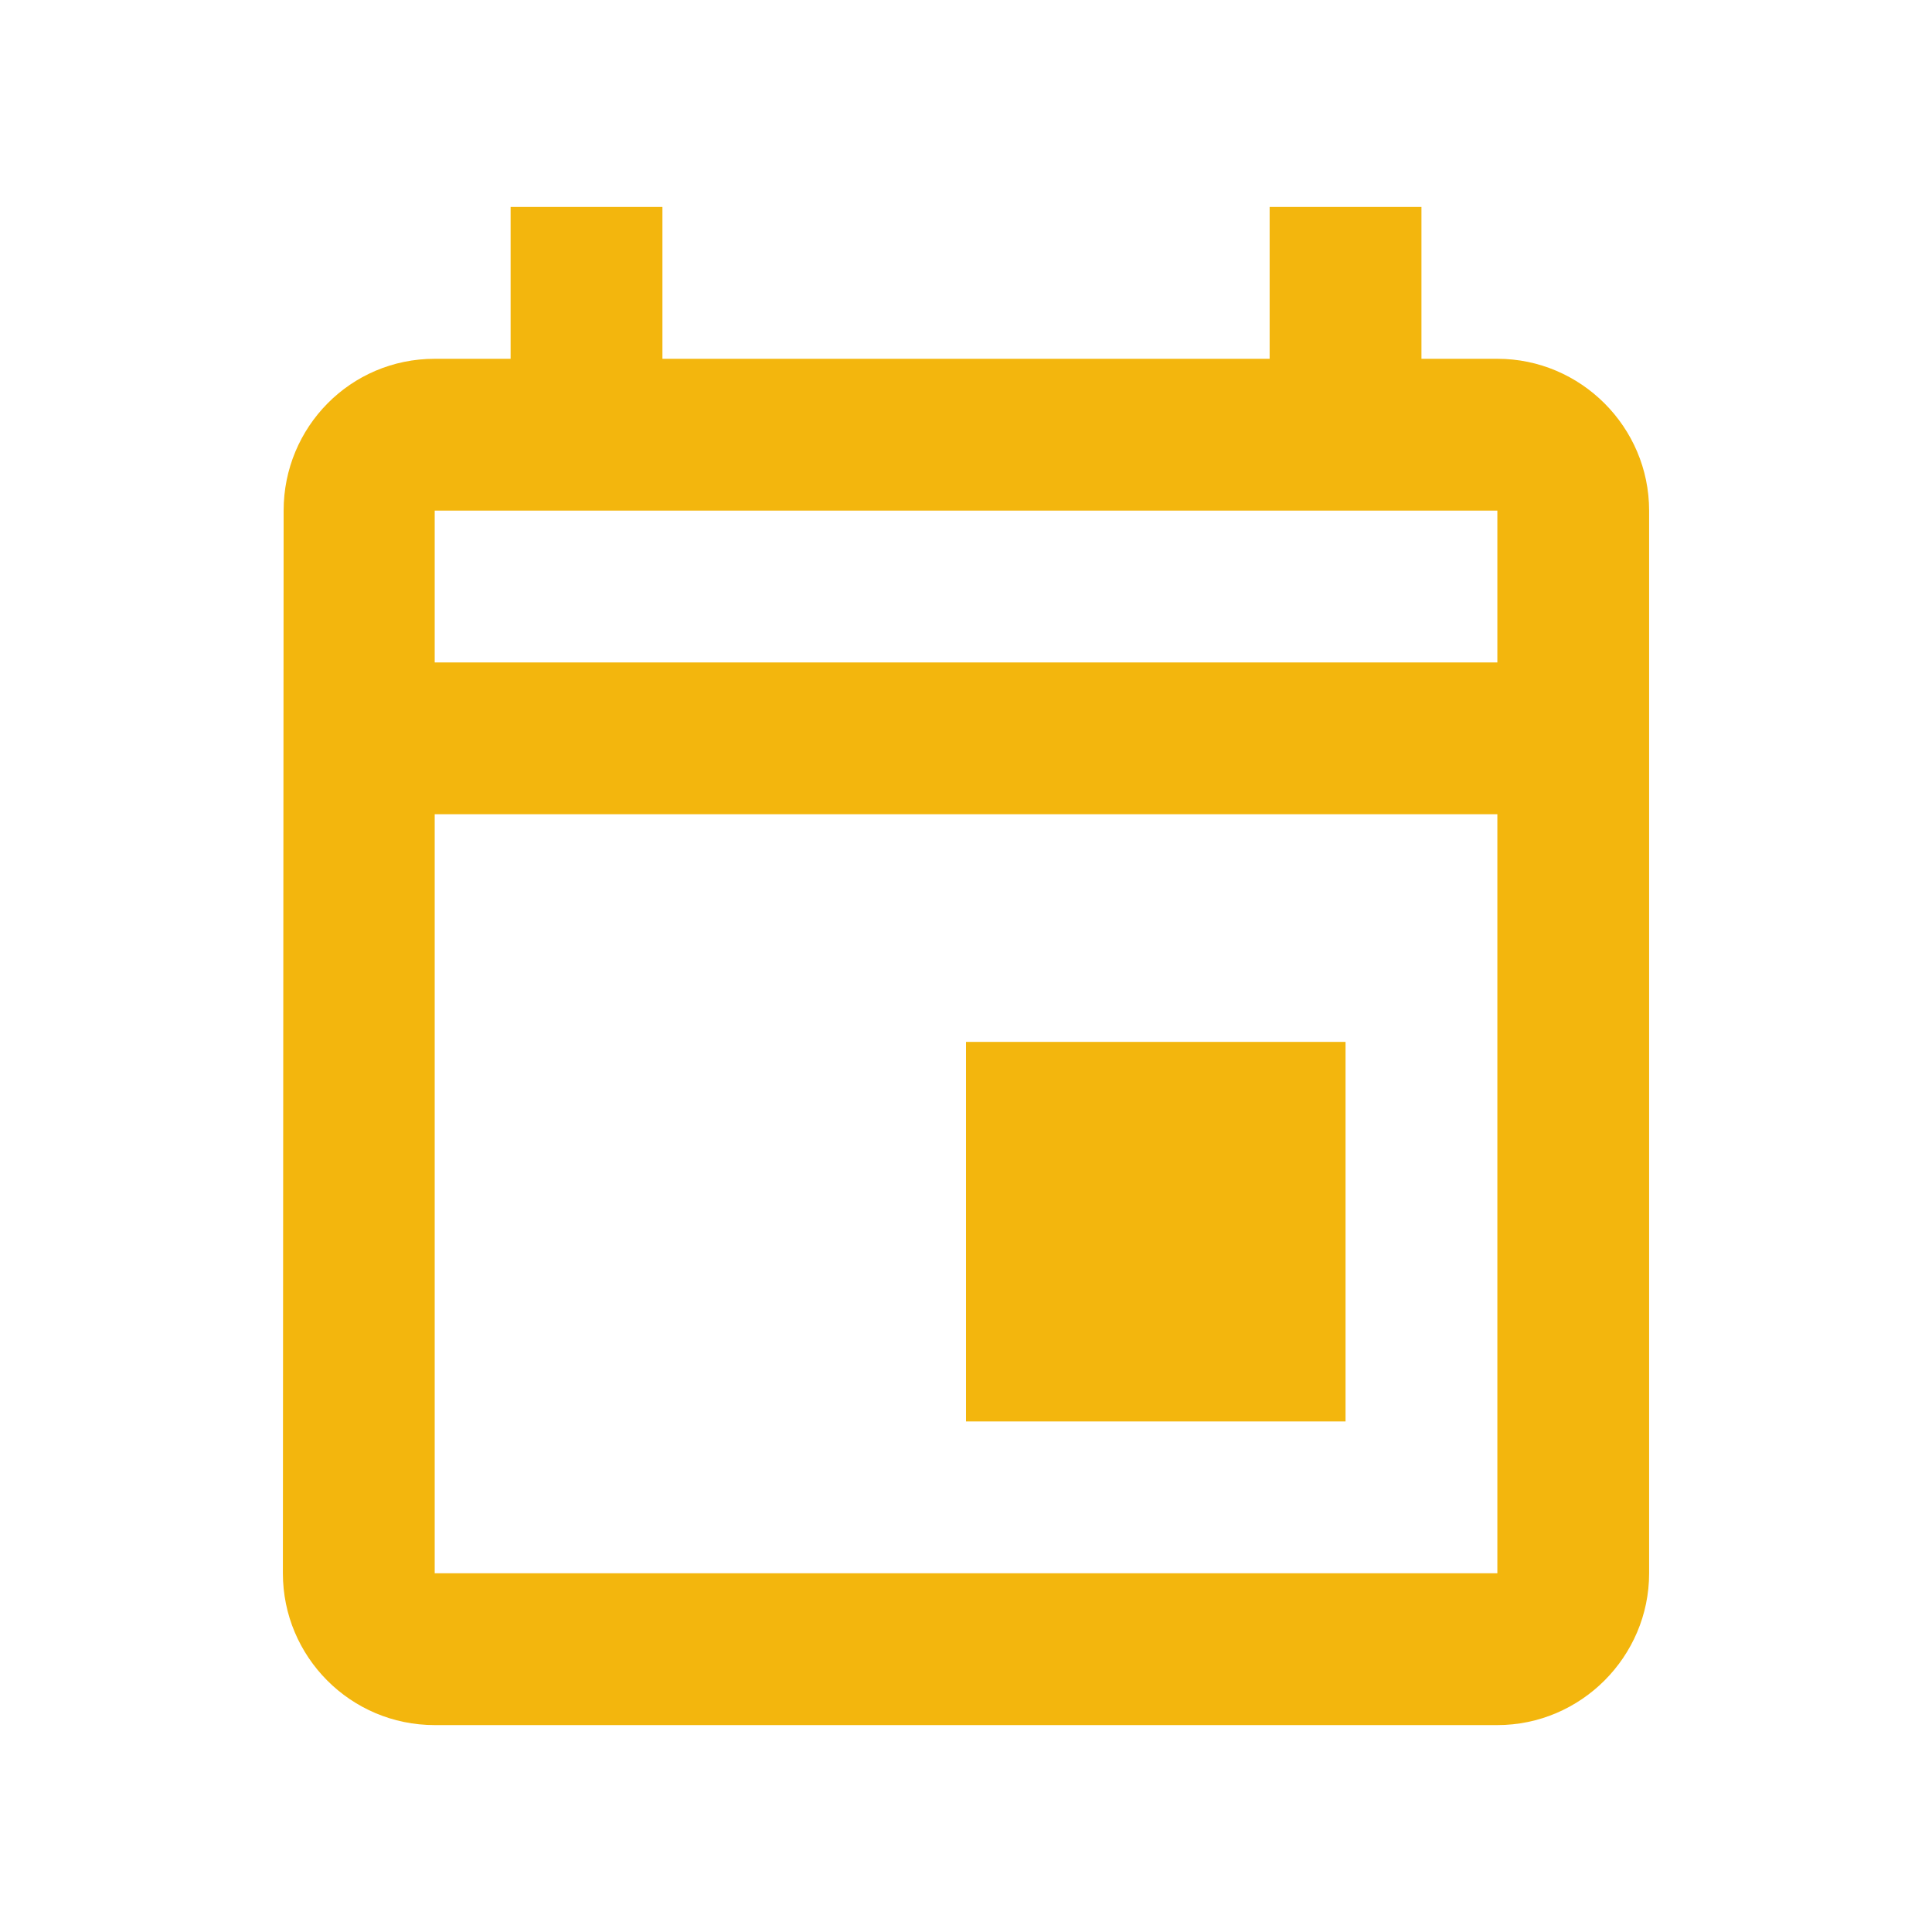 <?xml version="1.0" encoding="UTF-8"?>
<svg xmlns="http://www.w3.org/2000/svg" width="31" height="31" viewBox="0 0 31 31" fill="none">
  <path d="M24.026 5.757H22.808V3.321H20.372V5.757H10.629V3.321H8.193V5.757H6.975C5.623 5.757 4.551 6.853 4.551 8.193L4.539 25.244C4.539 26.583 5.623 27.68 6.975 27.68H24.026C25.365 27.68 26.461 26.583 26.461 25.244V8.193C26.461 6.853 25.365 5.757 24.026 5.757ZM24.026 25.244H6.975V13.065H24.026V25.244ZM24.026 10.629H6.975V8.193H24.026V10.629ZM15.5 16.718H21.59V22.808H15.5V16.718Z" fill="#F3B60D"></path>
</svg>
